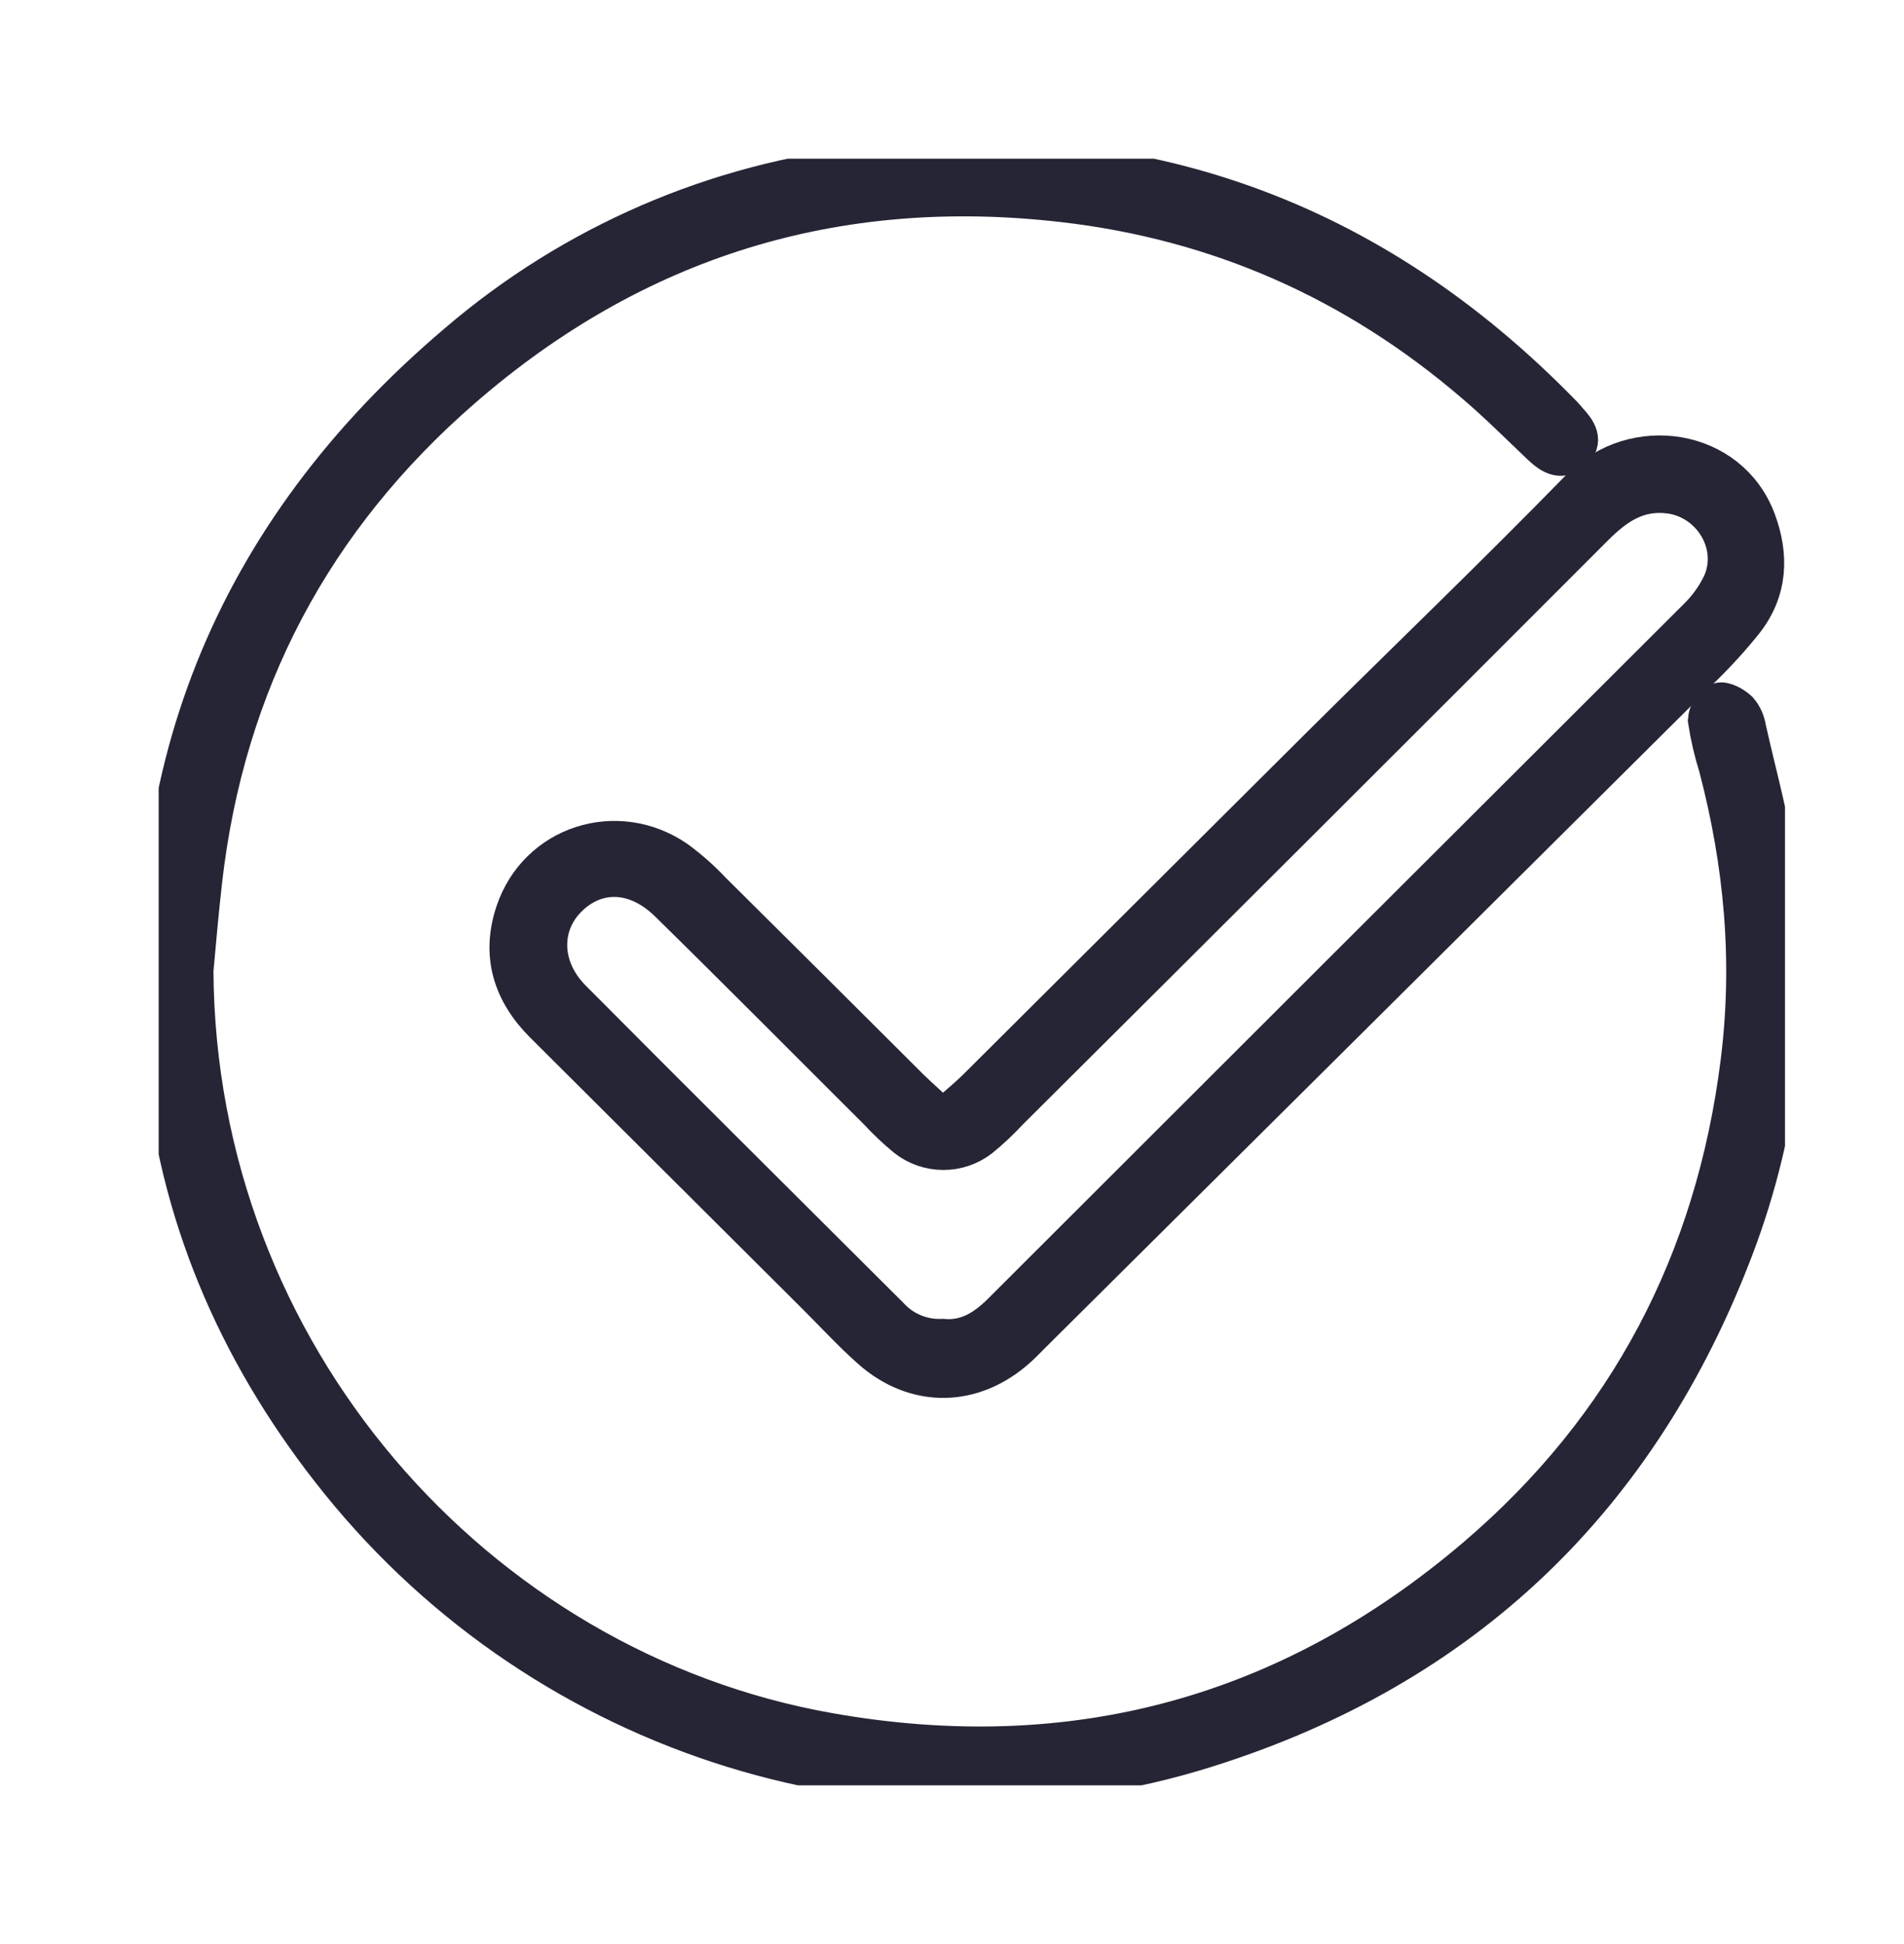 <svg width="48" height="49" viewBox="0 0 48 49" fill="none" xmlns="http://www.w3.org/2000/svg">
<g clip-path="url(#clip0_3598_20447)">
<path d="M4.881 24.463C4.936 34.141 11.995 42.089 20.873 43.668C27.018 44.761 32.495 43.283 37.227 39.245C41.055 35.974 43.245 31.789 43.875 26.772C44.194 24.234 43.966 21.764 43.32 19.311C43.202 18.933 43.112 18.547 43.052 18.155C43.058 18.063 43.087 17.974 43.136 17.895C43.185 17.817 43.254 17.753 43.334 17.708C43.463 17.665 43.693 17.797 43.82 17.914C43.928 18.039 43.998 18.193 44.023 18.357C44.295 19.581 44.646 20.797 44.802 22.036C45.225 25.197 44.857 28.413 43.731 31.397C41.334 37.742 36.901 42.007 30.426 44.046C22.494 46.545 13.788 43.813 8.56 37.326C6.132 34.313 4.593 30.891 4.179 27.066C3.377 19.657 5.848 13.473 11.548 8.646C14.463 6.151 18.062 4.595 21.876 4.181C28.714 3.411 34.589 5.517 39.398 10.473C39.445 10.521 39.488 10.571 39.527 10.62C39.744 10.852 39.937 11.121 39.624 11.383C39.337 11.623 39.076 11.431 38.845 11.21C38.295 10.687 37.756 10.147 37.175 9.654C34.181 7.086 30.732 5.553 26.805 5.101C21.064 4.439 15.998 6.006 11.651 9.78C7.874 13.057 5.672 17.206 5.102 22.192C5.015 22.955 4.949 23.712 4.881 24.463Z" fill="#262535" stroke="#262535" strokeWidth="0.5" stroke-miterlimit="10"/>
<path d="M23.766 28.211C24.119 27.898 24.396 27.674 24.648 27.424C27.533 24.553 30.417 21.682 33.3 18.809C35.483 16.641 37.703 14.511 39.849 12.312C41.196 10.934 43.586 11.295 44.27 13.121C44.603 14.01 44.567 14.883 43.959 15.656C43.628 16.069 43.271 16.46 42.892 16.83C37.263 22.429 31.63 28.025 25.995 33.62C25.877 33.737 25.764 33.858 25.641 33.968C24.522 34.974 23.081 34.995 21.96 33.999C21.467 33.56 21.018 33.07 20.548 32.603C18.275 30.338 16.001 28.073 13.727 25.807C12.925 25.011 12.633 24.076 12.99 23.003C13.558 21.299 15.559 20.658 17.048 21.684C17.368 21.919 17.666 22.183 17.938 22.472C19.606 24.126 21.271 25.783 22.934 27.443C23.17 27.673 23.416 27.889 23.766 28.211ZM23.766 33.742C24.398 33.801 24.873 33.485 25.307 33.042C31.134 27.221 36.961 21.404 42.788 15.591C43.049 15.339 43.263 15.042 43.419 14.715C43.862 13.722 43.154 12.573 42.077 12.443C41.264 12.346 40.709 12.74 40.169 13.282C35.261 18.195 30.345 23.101 25.422 27.999C25.198 28.241 24.956 28.467 24.701 28.676C24.436 28.88 24.111 28.991 23.777 28.989C23.444 28.988 23.119 28.876 22.857 28.67C22.601 28.46 22.36 28.232 22.136 27.989C20.379 26.24 18.634 24.477 16.863 22.741C16.035 21.928 15.024 21.907 14.305 22.624C13.608 23.317 13.622 24.399 14.409 25.192C17.066 27.867 19.744 30.52 22.412 33.183C22.582 33.37 22.791 33.517 23.023 33.613C23.256 33.71 23.508 33.754 23.759 33.742H23.766Z" fill="#262535" stroke="#262535" strokeWidth="0.5" stroke-miterlimit="10"/>
</g>
<defs>
<clipPath id="clip0_3598_20447">
<rect width="41" height="41" fill="white" transform="translate(4 4)"/>
</clipPath>
</defs>
</svg>
